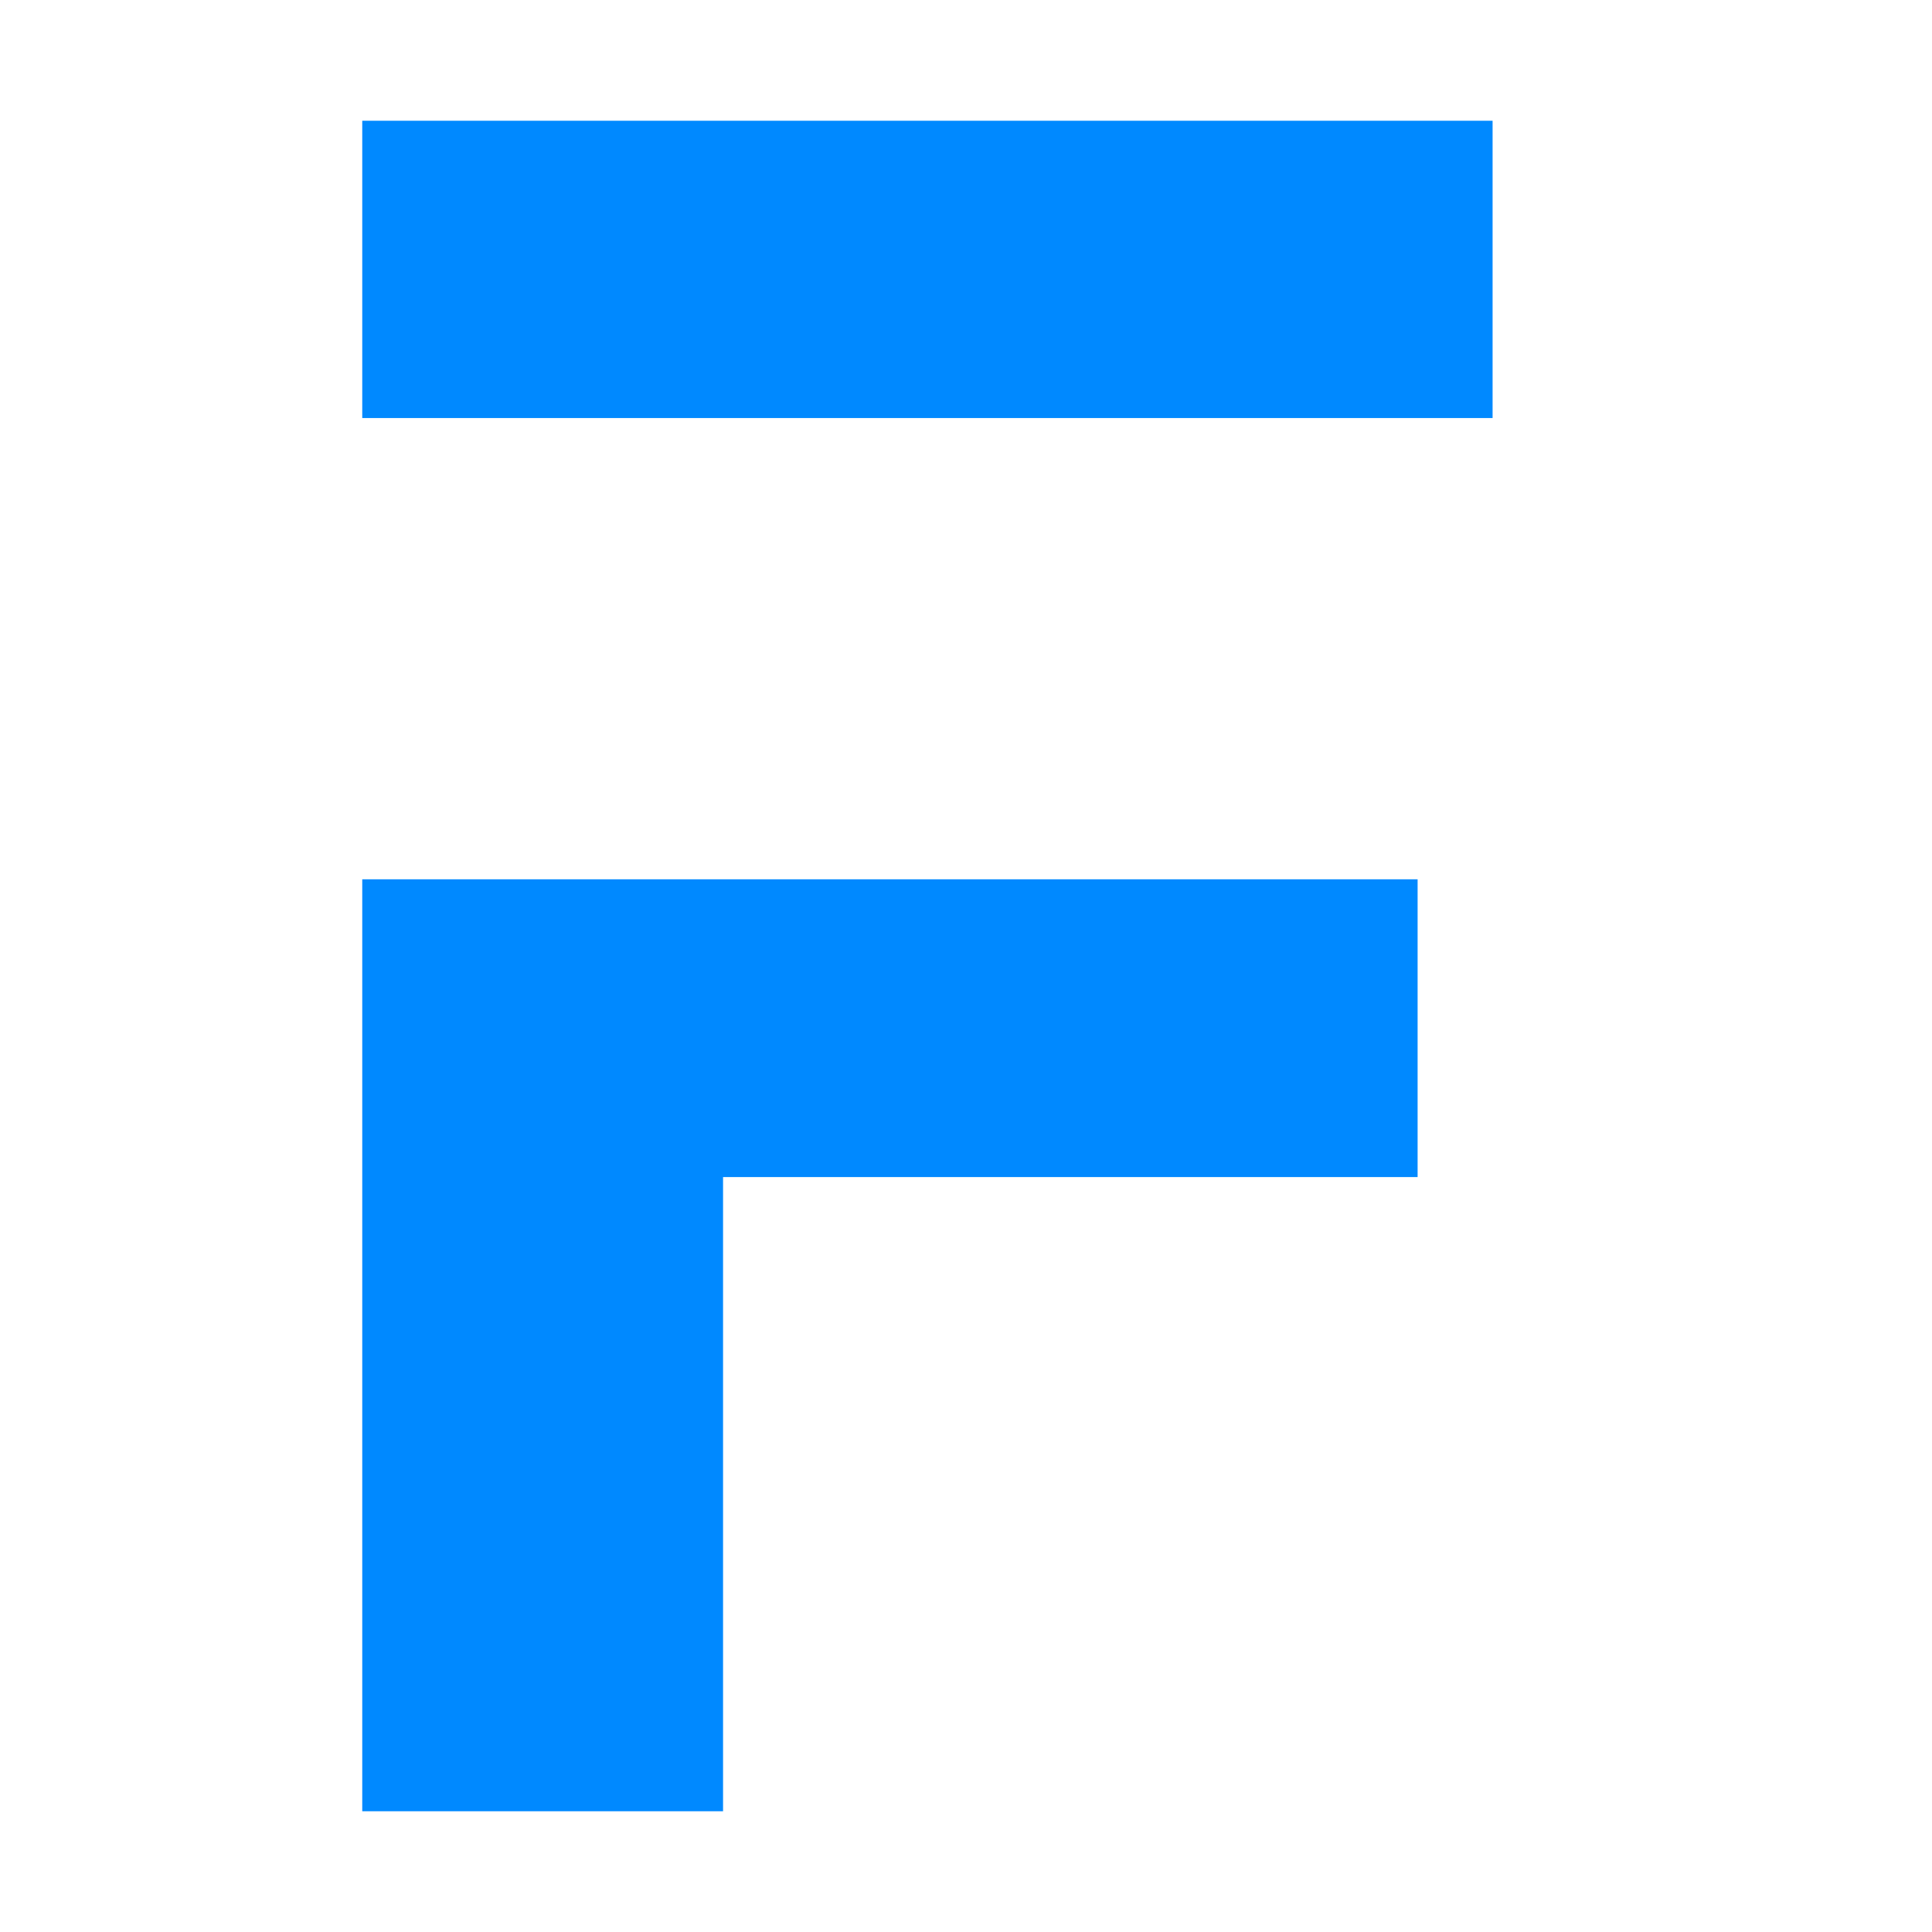 <?xml version="1.0" encoding="UTF-8"?>
<svg width="16px" height="16px" viewBox="0 0 16 16" version="1.1" xmlns="http://www.w3.org/2000/svg" xmlns:xlink="http://www.w3.org/1999/xlink">
    <g id="Artboard" stroke="none" stroke-width="1" fill="none" fill-rule="evenodd">
        <g id="frappe" transform="translate(3, 1)" fill="#0089FF" fill-rule="nonzero">
            <polygon id="Path" points="9.361 0 0 0 0 2.462 9.361 2.462"></polygon>
            <polygon id="Path" points="0 6.282 0 14 2.988 14 2.988 8.748 8.74 8.748 8.74 6.282"></polygon>
        </g>
    </g>
</svg>
